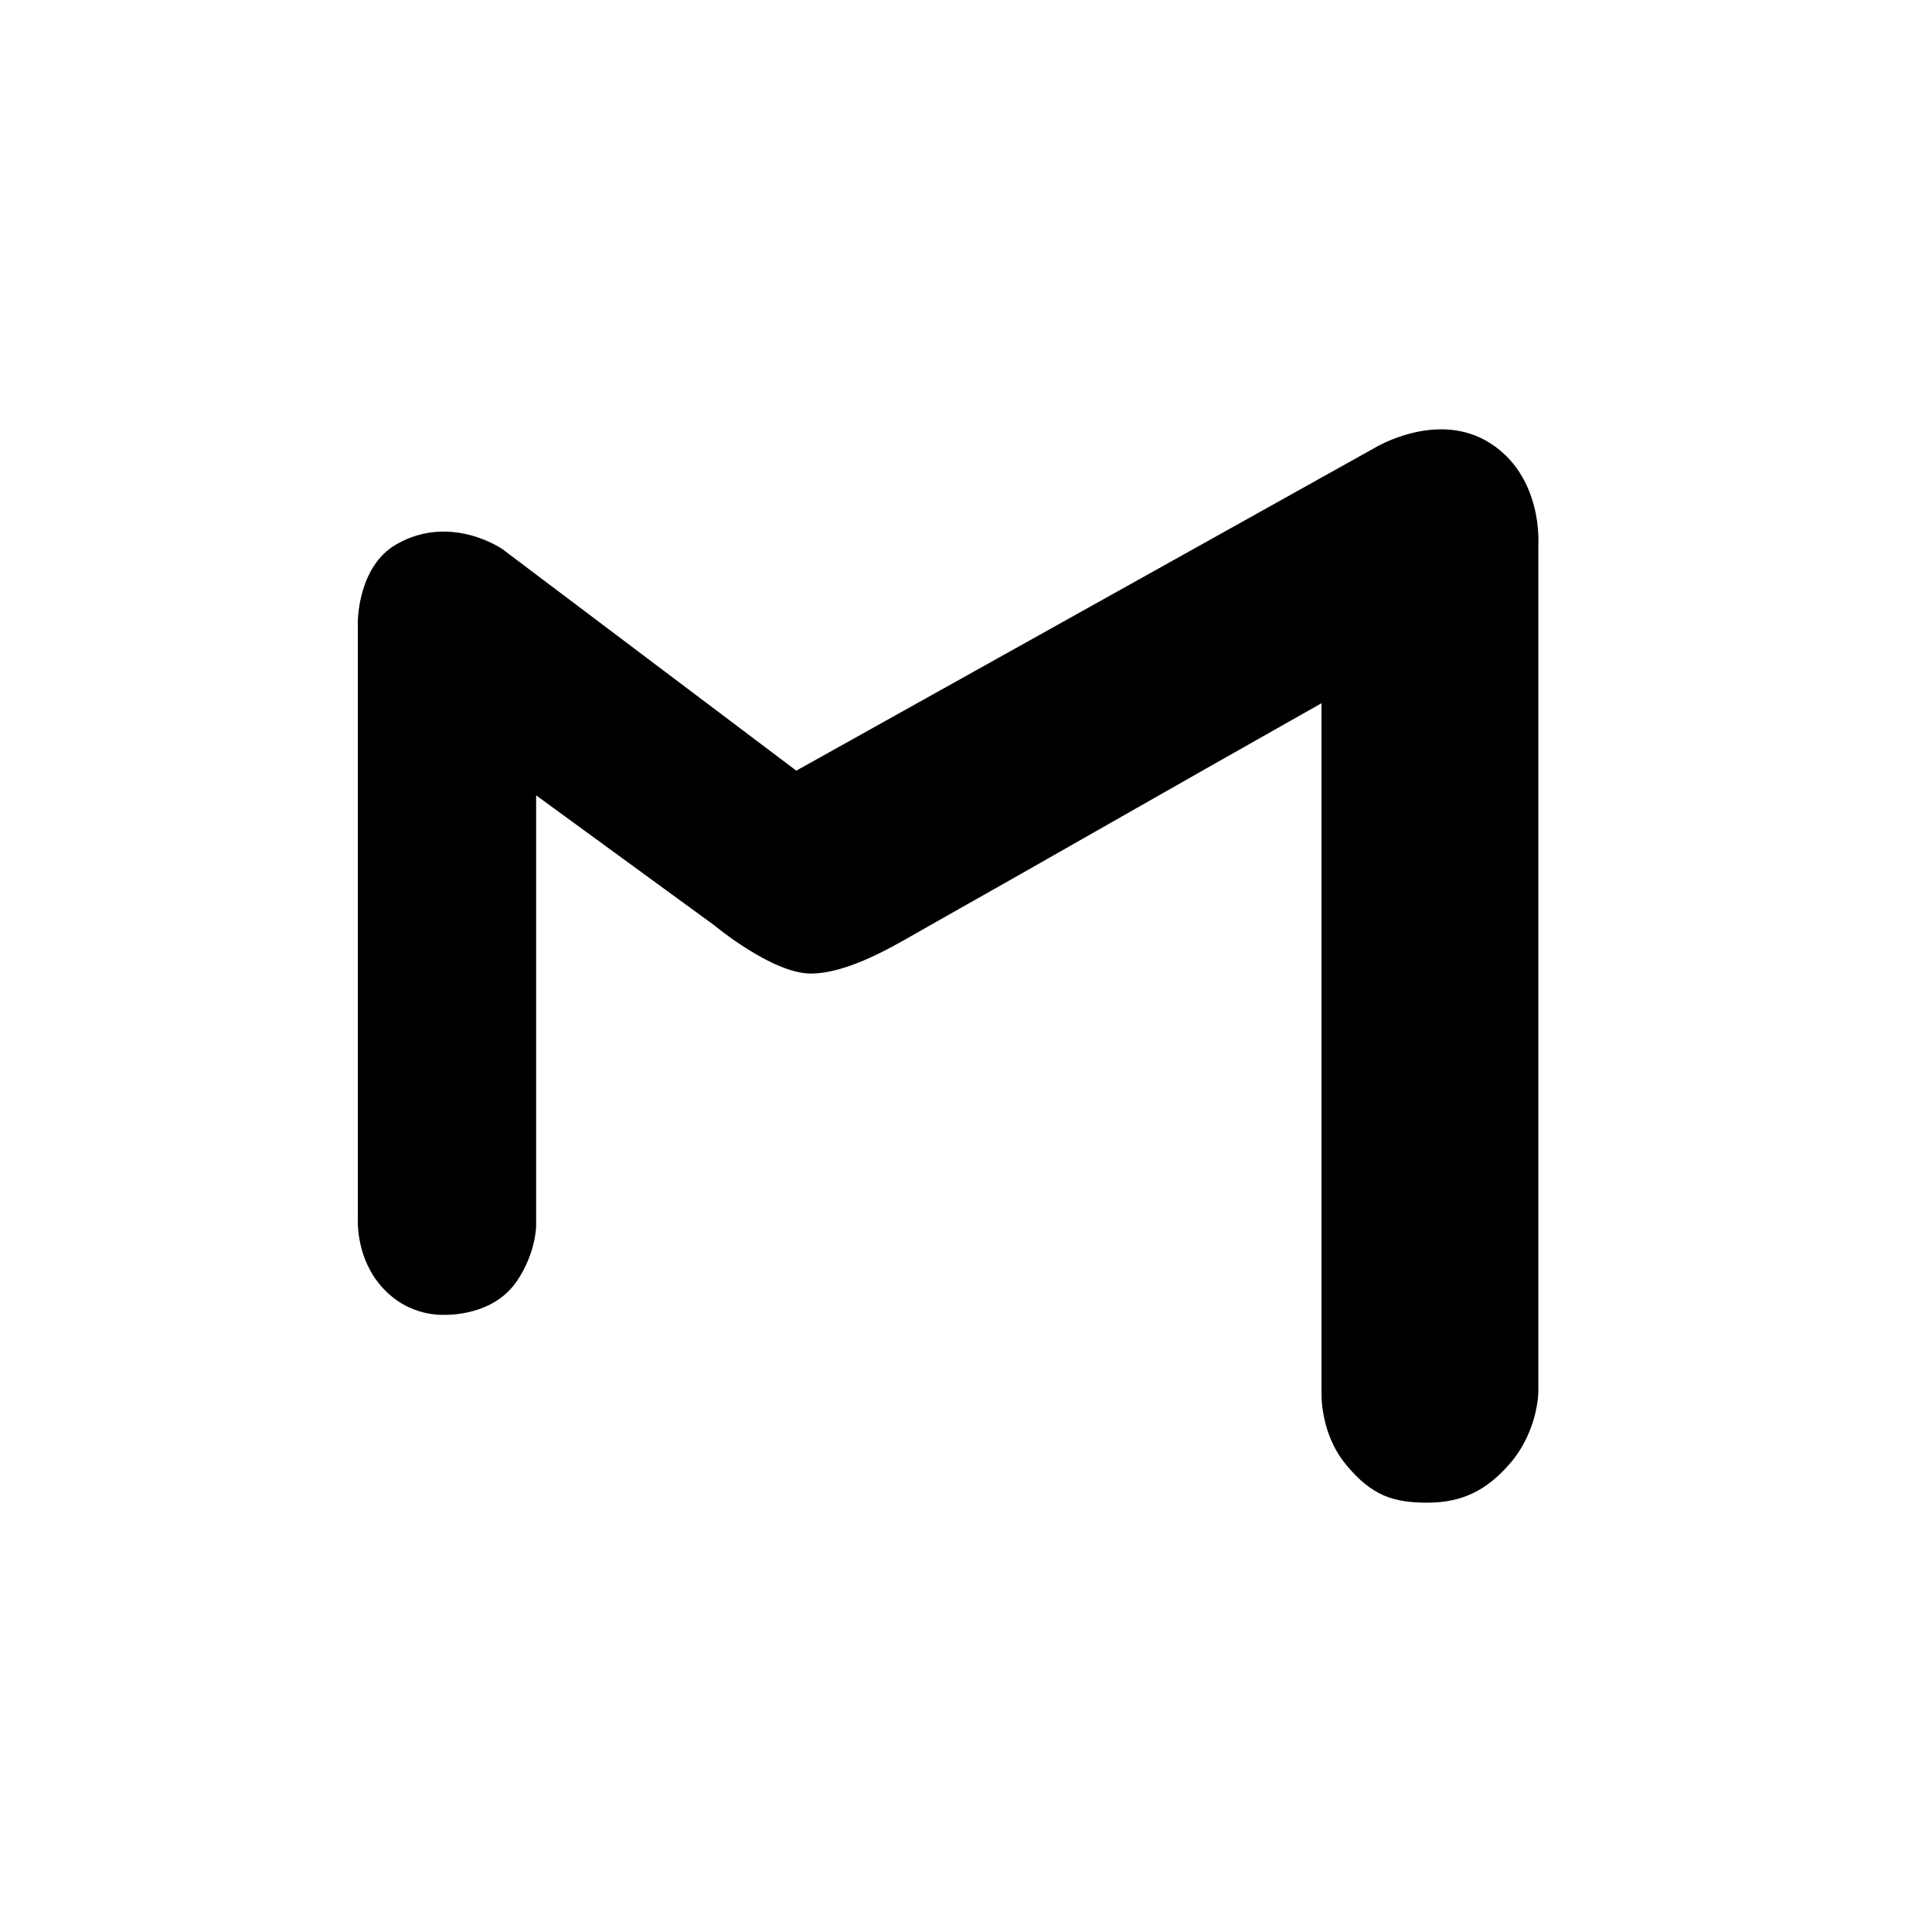 <svg width="540" height="540" viewBox="0 0 540 540" fill="none" xmlns="http://www.w3.org/2000/svg">
<path d="M222.571 215.398L384.179 125.211C384.179 125.211 401.686 114.443 416.501 123.865C431.315 133.287 429.968 152.133 429.968 152.133L429.968 389.04C429.968 389.04 429.968 399.982 421.888 409.231C415.624 416.401 408.844 420 398.993 420C389.585 420 383.426 418.182 376.099 409.231C368.905 400.443 369.365 389.287 369.365 389.287V196.552C320.275 224.265 301.597 235.135 257.568 259.991C250.652 263.896 237.367 272.105 226.593 272.106C215.819 272.106 199.658 258.645 199.658 258.645L149.848 222.301V342.691C149.848 342.691 149.829 350.178 144.461 358.081C138.044 367.526 125.974 367.506 124.327 367.503L124.26 367.503C122.913 367.503 112.825 367.925 105.405 358.081C99.393 350.103 100.019 340.582 100.019 340.582L100.019 173.669C100.019 173.669 100.019 158.286 110.792 152.132C126.038 143.425 140.421 153.478 140.421 153.478L222.571 215.398Z" fill="black"/>
</svg>
